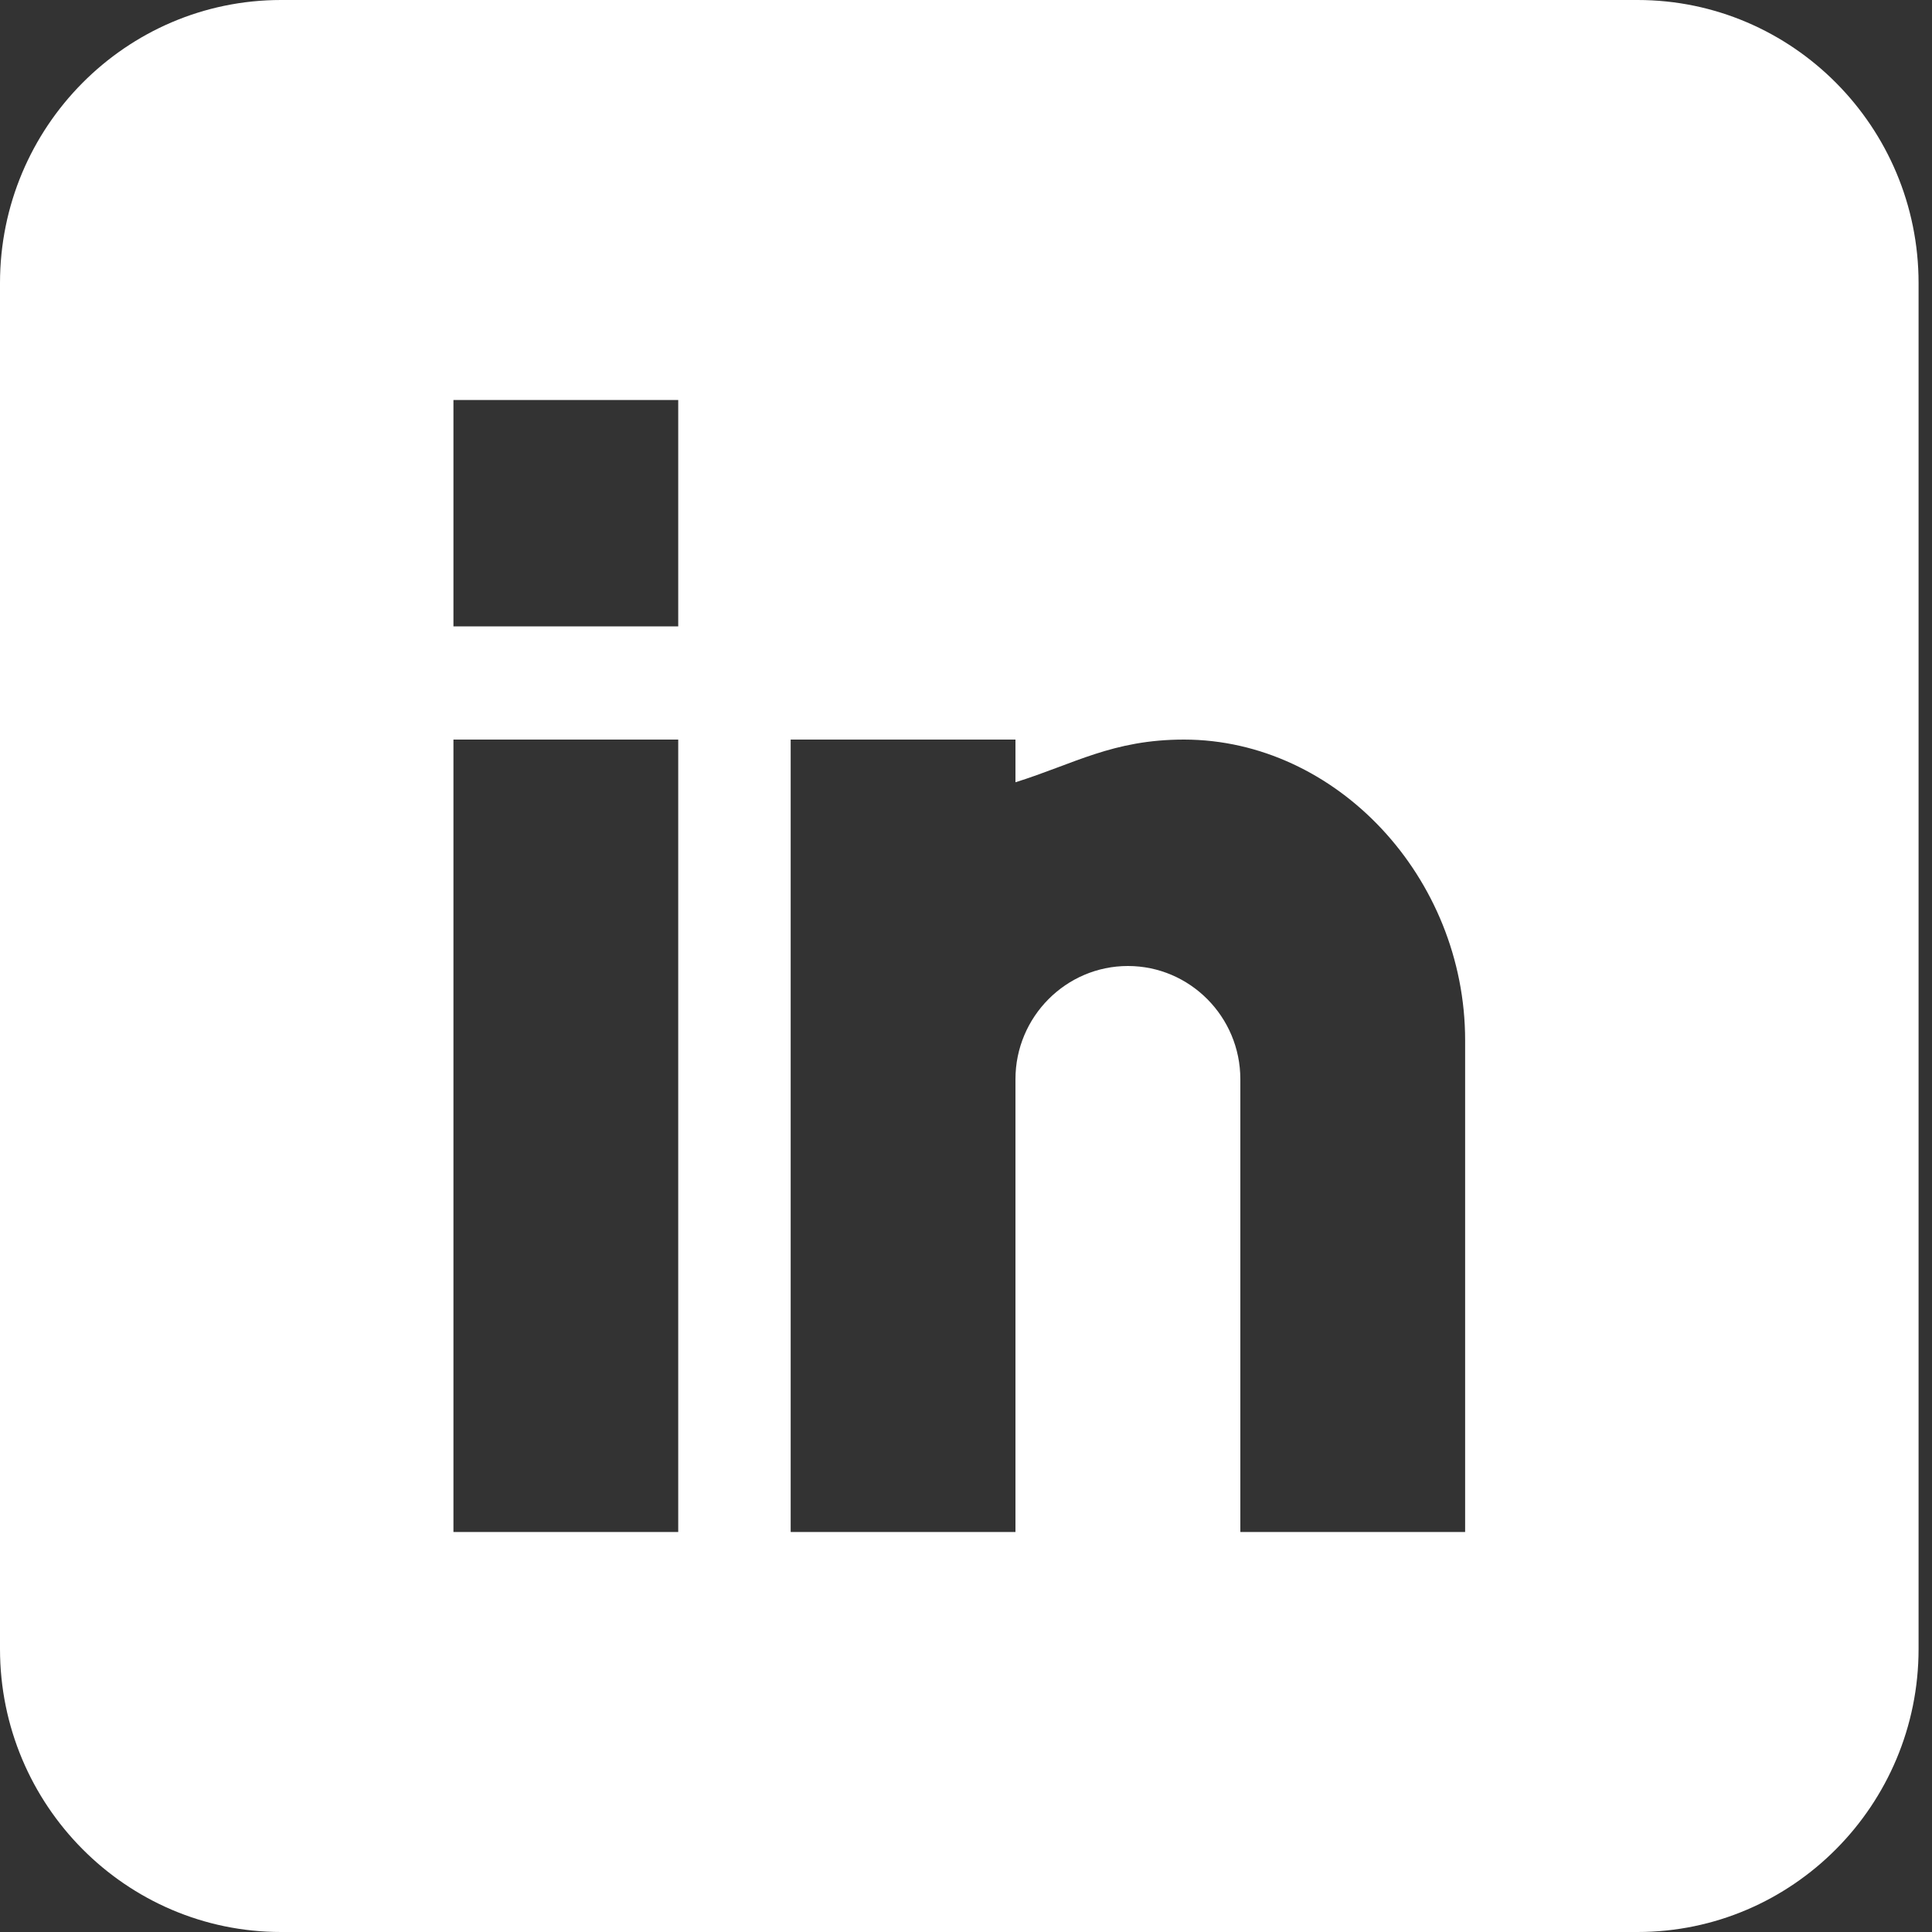 <svg width="20" height="20" viewBox="0 0 20 20" fill="none" xmlns="http://www.w3.org/2000/svg">
<rect x="0" y="0" width="20" height="20" fill="#333333" stroke="none"/>
<path d="M16.952 0H2.909C1.305 0 0 1.314 0 2.93V17.07C0 18.686 1.305 20 2.909 20H16.952C18.556 20 19.861 18.686 19.861 17.07V2.93C19.861 1.314 18.556 0 16.952 0ZM7.021 15.859H4.694V7.656H7.021V15.859ZM7.021 6.484H4.694V4.141H7.021V6.484ZM15.167 15.859H12.84V11.172C12.84 10.526 12.318 10 11.676 10C11.035 10 10.512 10.526 10.512 11.172V15.859H8.185V7.656H10.512V8.098C11.122 7.907 11.518 7.656 12.258 7.656C13.836 7.658 15.167 9.084 15.167 10.769V15.859Z" fill="white"/>
</svg>
